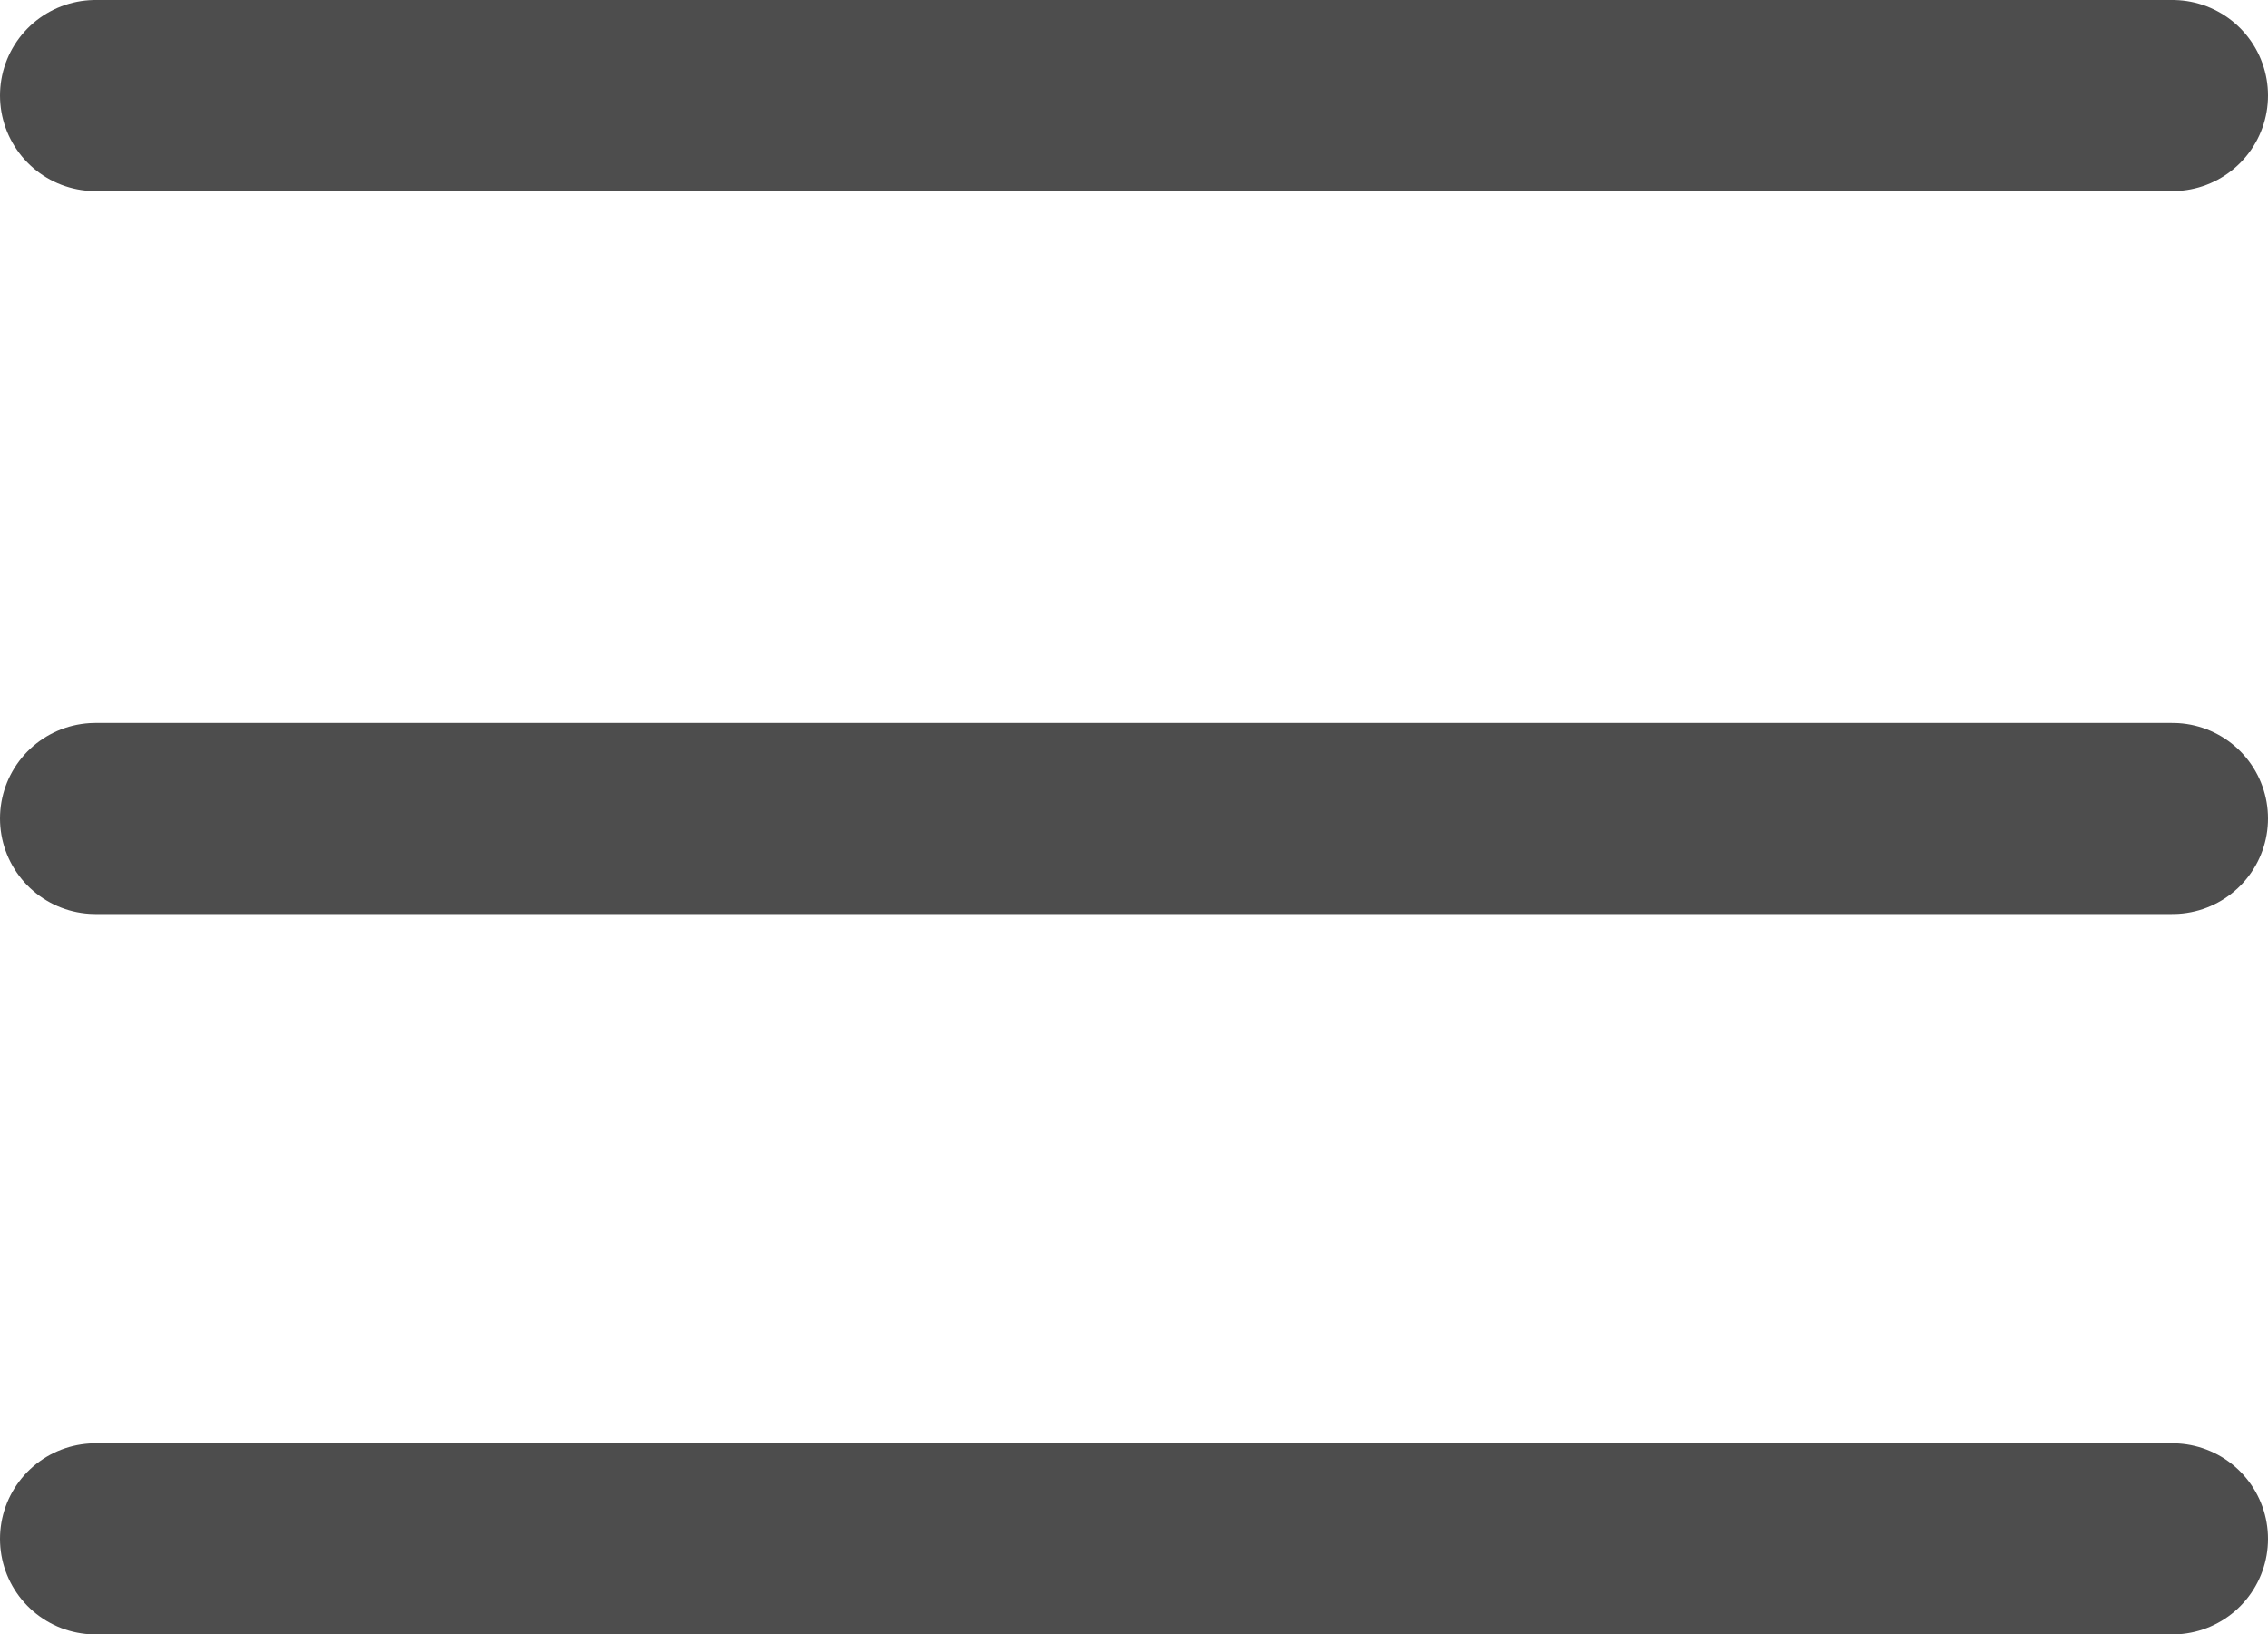 <svg xmlns="http://www.w3.org/2000/svg" viewBox="0 0 35.61 25.66"><defs><style>.cls-1{fill:none;stroke:#4d4d4d;stroke-linecap:round;stroke-miterlimit:10;stroke-width:3px;}</style></defs><g id="Layer_2" data-name="Layer 2"><g id="Layer_1-2" data-name="Layer 1"><line class="cls-1" x1="1.5" y1="1.5" x2="34.11" y2="1.5"/><line class="cls-1" x1="1.5" y1="12.85" x2="34.11" y2="12.85"/><line class="cls-1" x1="1.5" y1="24.16" x2="34.11" y2="24.16"/></g></g></svg>
